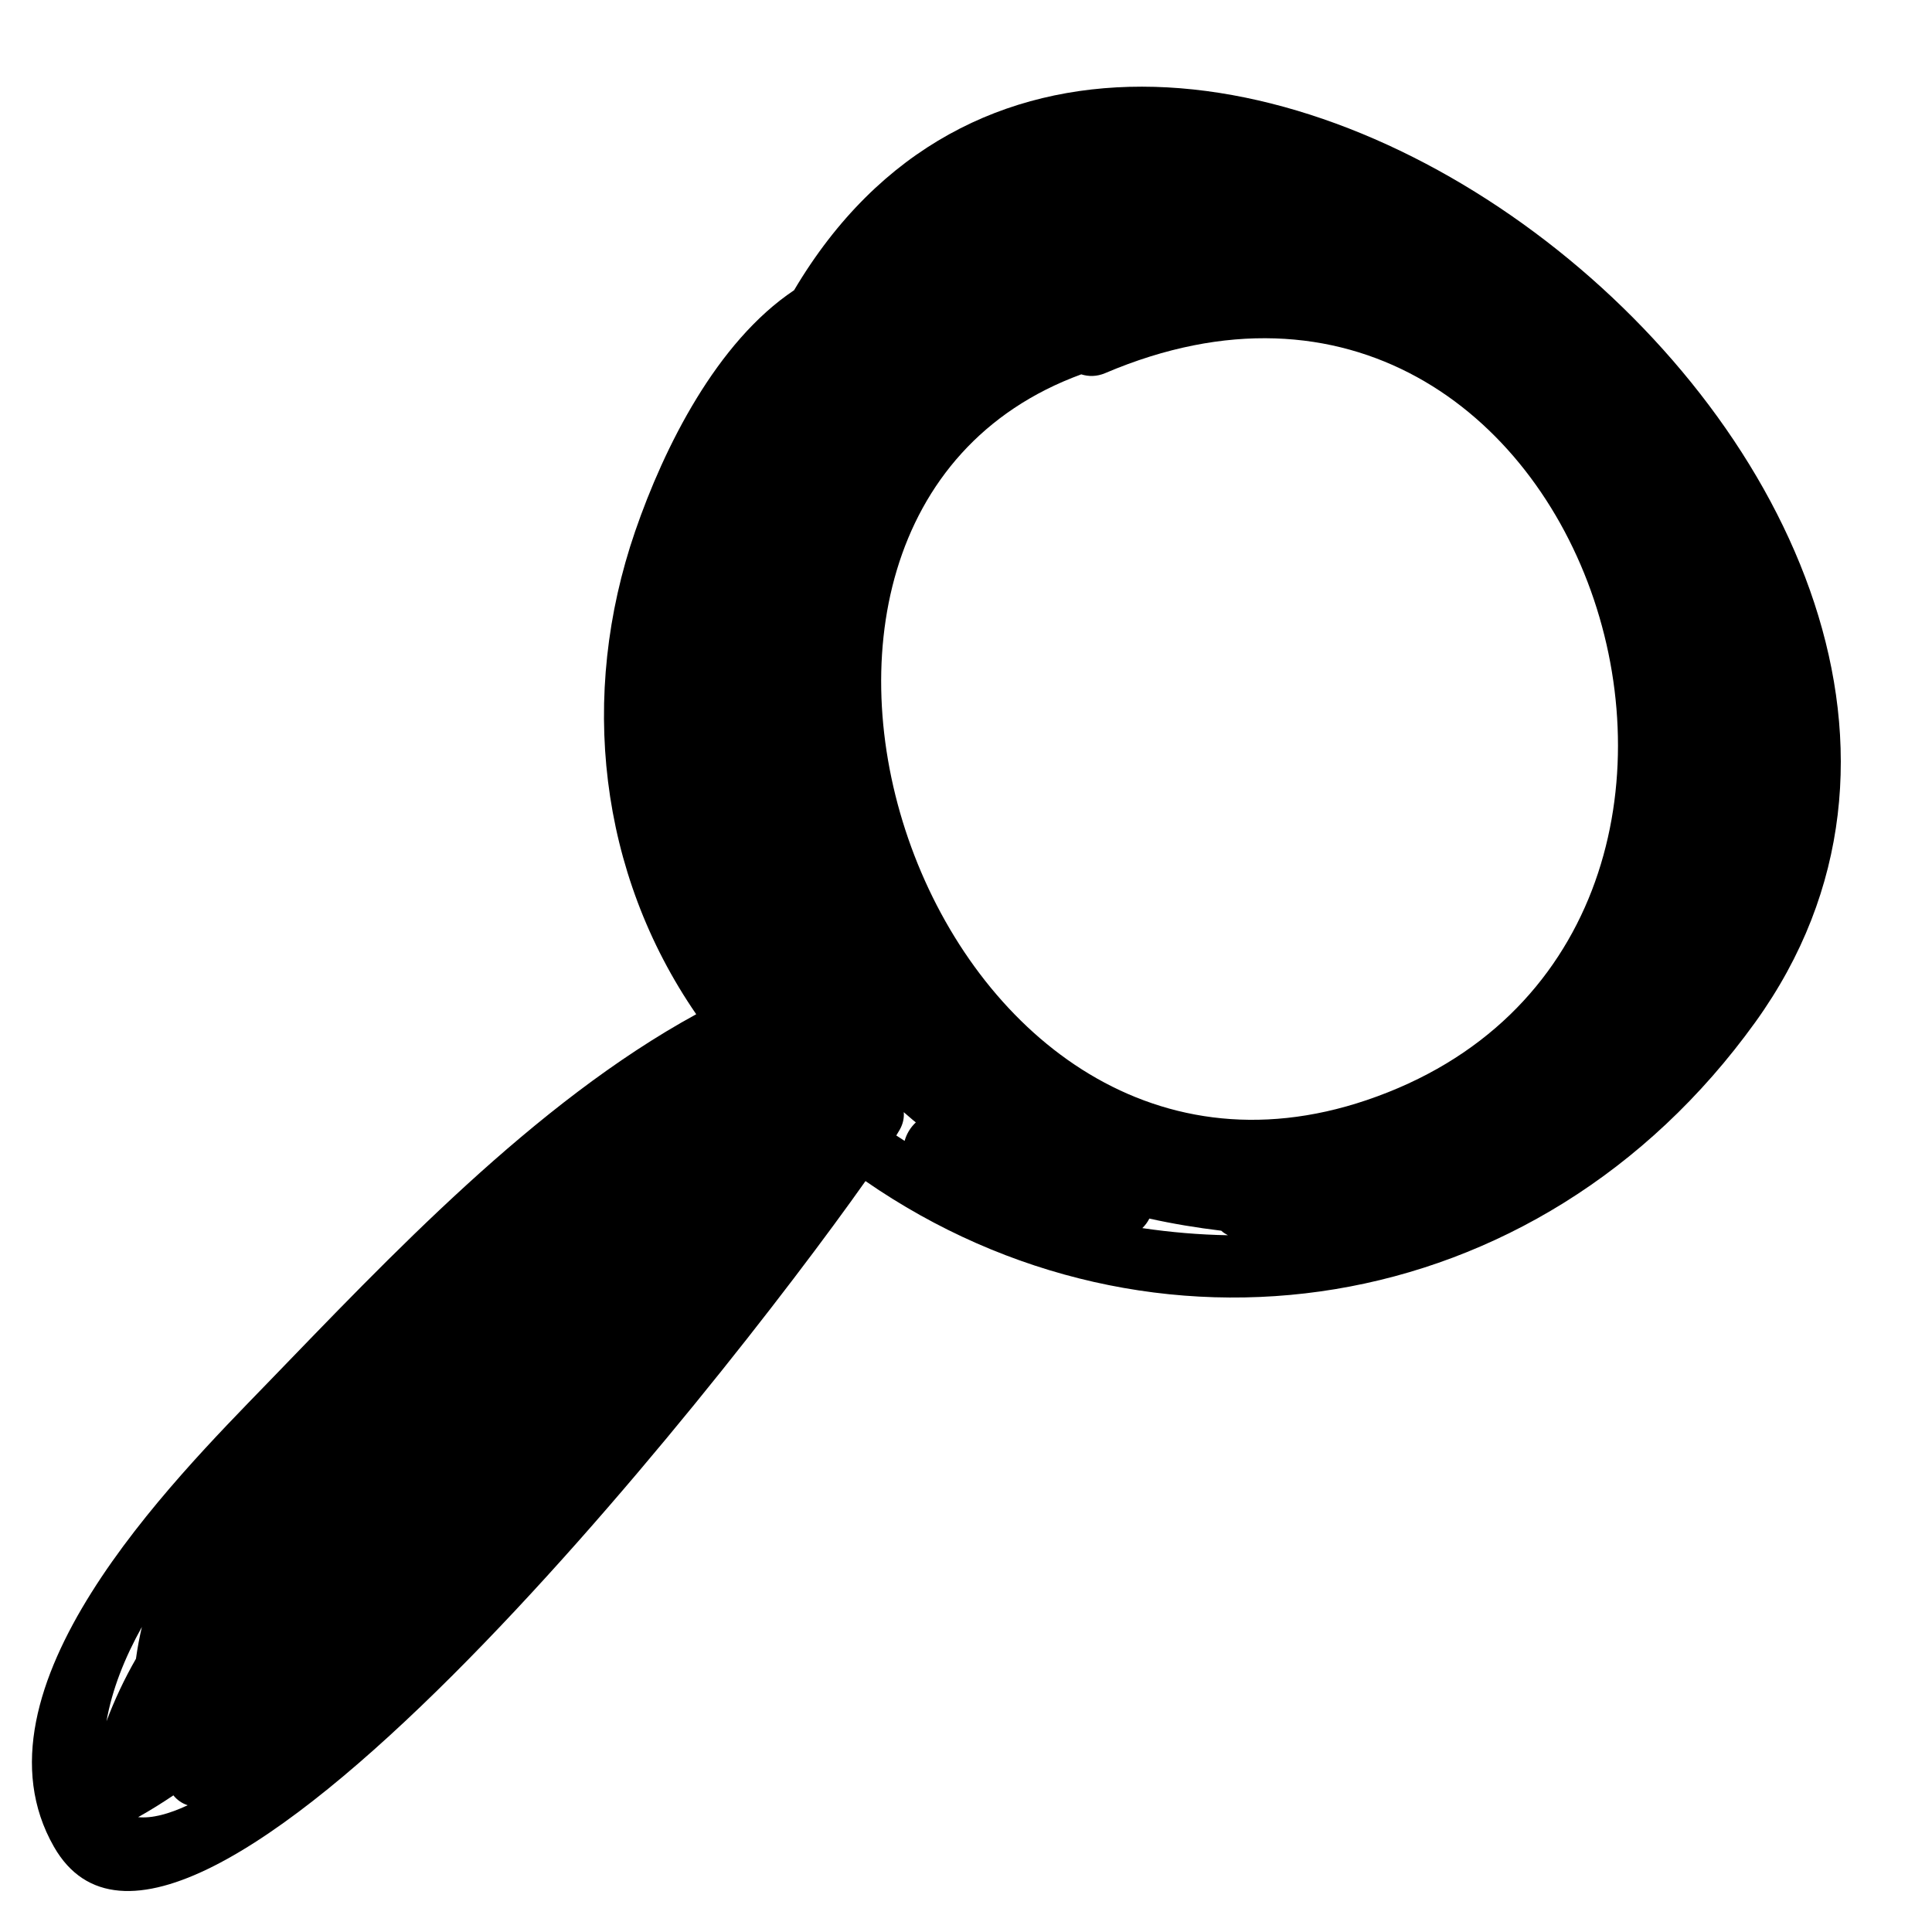 <?xml version="1.0" encoding="utf-8"?>
<!-- Generator: Adobe Illustrator 17.0.0, SVG Export Plug-In . SVG Version: 6.00 Build 0)  -->
<!DOCTYPE svg PUBLIC "-//W3C//DTD SVG 1.1//EN" "http://www.w3.org/Graphics/SVG/1.1/DTD/svg11.dtd">
<svg version="1.1" id="Capa_1" xmlns="http://www.w3.org/2000/svg" xmlns:xlink="http://www.w3.org/1999/xlink" x="0px" y="0px"
	 width="200px" height="200px" viewBox="0 0 200 200" enable-background="new 0 0 200 200" xml:space="preserve">
<path d="M82.203,30.044c-8.02,5.366-13.453,16.247-16.452,24.957c-5.848,16.99-3.756,35.353,6.321,49.993
	c-16.786,9.169-31.861,25.25-44.443,38.244C17.936,153.25-3.744,174.875,5.586,191.18c13.195,23.059,68.812-47.397,84.009-68.915
	c29.447,20.374,69.513,14.944,92.115-16.451C221.249,50.895,117.546-29.66,82.203,30.044z M11.023,178.183
	c0.58-3.277,1.872-6.546,3.664-9.762c-0.252,1.077-0.46,2.172-0.612,3.289C12.88,173.794,11.859,175.96,11.023,178.183z
	 M14.299,188.111c1.265-0.708,2.476-1.466,3.65-2.256c0.383,0.479,0.896,0.834,1.481,1.024
	C17.47,187.793,15.719,188.259,14.299,188.111z M93.646,118.105c-0.286-0.189-0.578-0.37-0.863-0.561
	c0.133-0.215,0.252-0.412,0.345-0.576c0.365-0.64,0.48-1.263,0.427-1.838c0.422,0.349,0.82,0.724,1.252,1.062
	C94.239,116.718,93.842,117.39,93.646,118.105z M118.253,127.133c0.3-0.293,0.545-0.62,0.727-0.987
	c2.45,0.545,4.935,0.953,7.445,1.256c0.197,0.193,0.442,0.333,0.687,0.47C124.145,127.819,121.184,127.566,118.253,127.133z
	 M141.471,113.885c-45.176,15.297-70.664-60.07-29.54-75.132c0.753,0.237,1.6,0.246,2.479-0.128
	C164.704,17.193,189.995,97.454,141.471,113.885z"/>
</svg>
